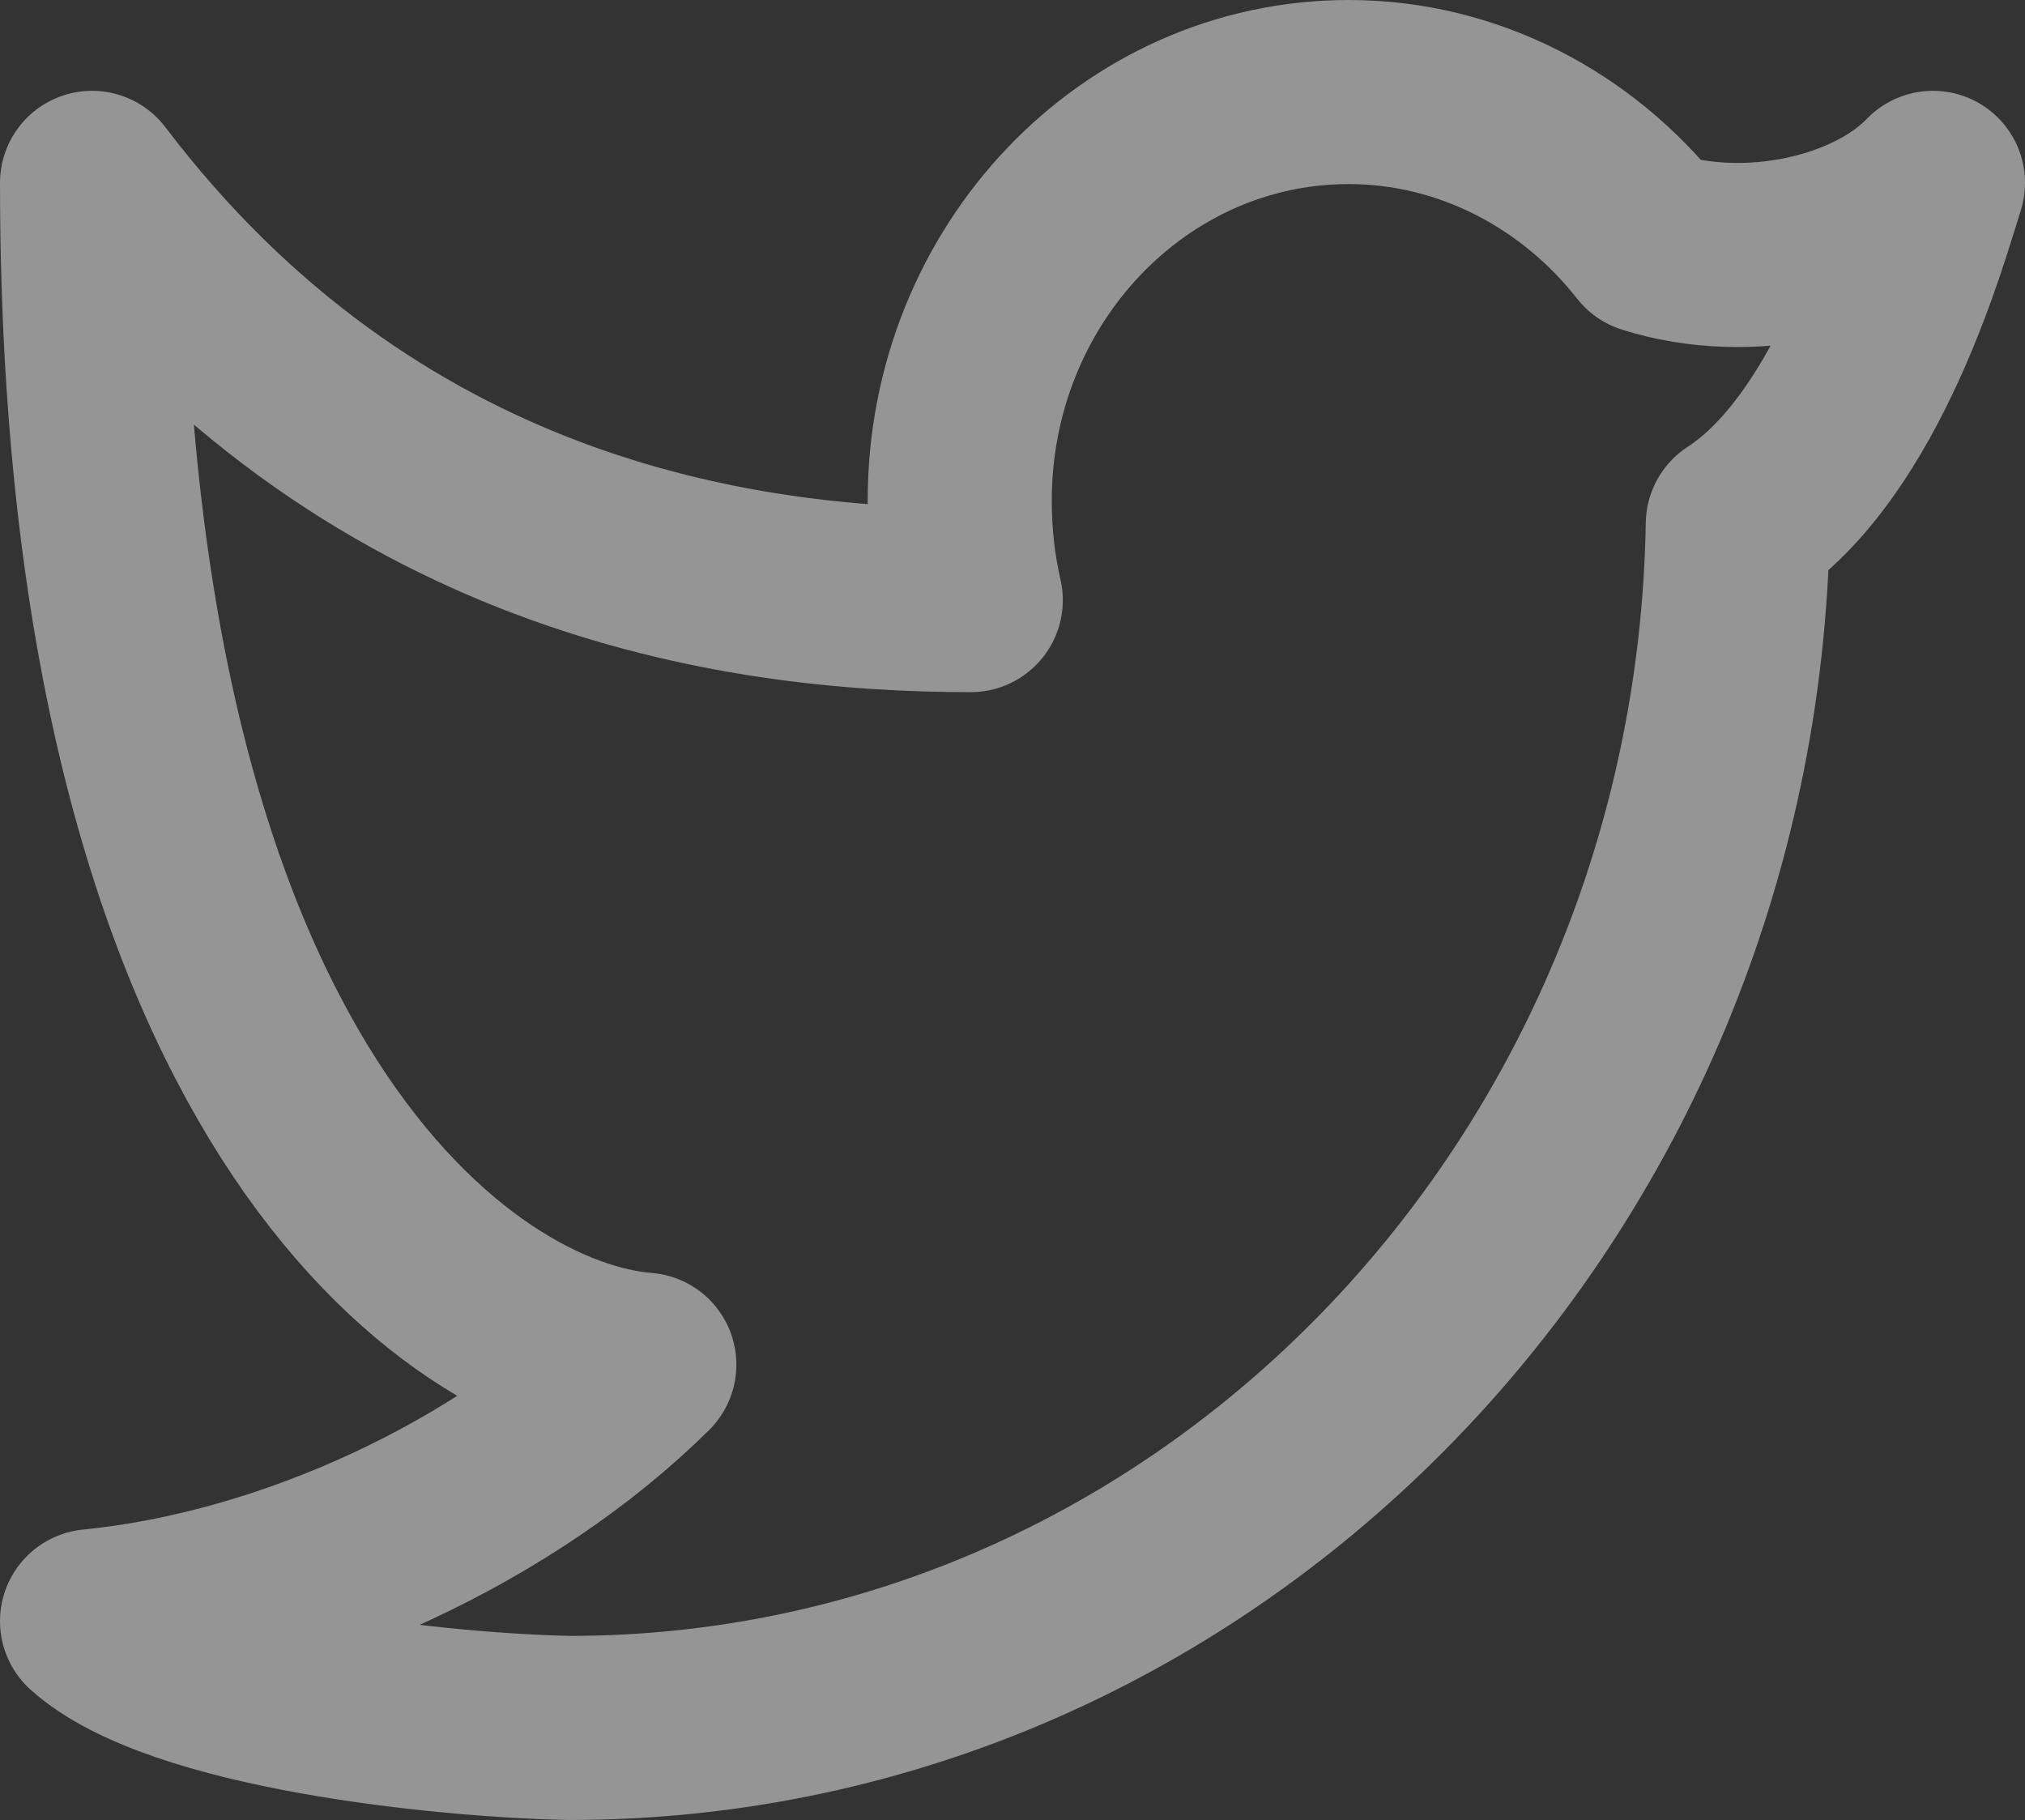 <?xml version="1.0" encoding="UTF-8"?>
<svg id="Layer_2" data-name="Layer 2" xmlns="http://www.w3.org/2000/svg" viewBox="0 0 16.5 14.83">
  <rect x="0" y="0" width="16.5" height="14.83" fill="#333333" stroke="none"/>
  <defs>
    <style>
      .cls-1 {
        fill: none;
        stroke: rgba(255, 255, 255, .48);
        stroke-linejoin: round;
        stroke-width: 1.5px;
      }
    </style>
  </defs>
  <g id="Layer_1-2" data-name="Layer 1">
    <path class="cls-1" d="M10.99.75c-1.75,0-3.17,1.49-3.17,3.33,0,.28.03.55.09.81-1.91,0-4.91-.44-7.16-3.4,0,7.41,3,9.51,4.5,9.63-1.12,1.11-2.88,1.93-4.5,2.09.7.63,2.88.85,3.89.87,5.2,0,9.43-4.38,9.52-9.81,1-.65,1.47-2.41,1.59-2.78-.49.51-1.5.74-2.31.48-.58-.74-1.47-1.22-2.45-1.22Z"/>
  </g>
</svg>